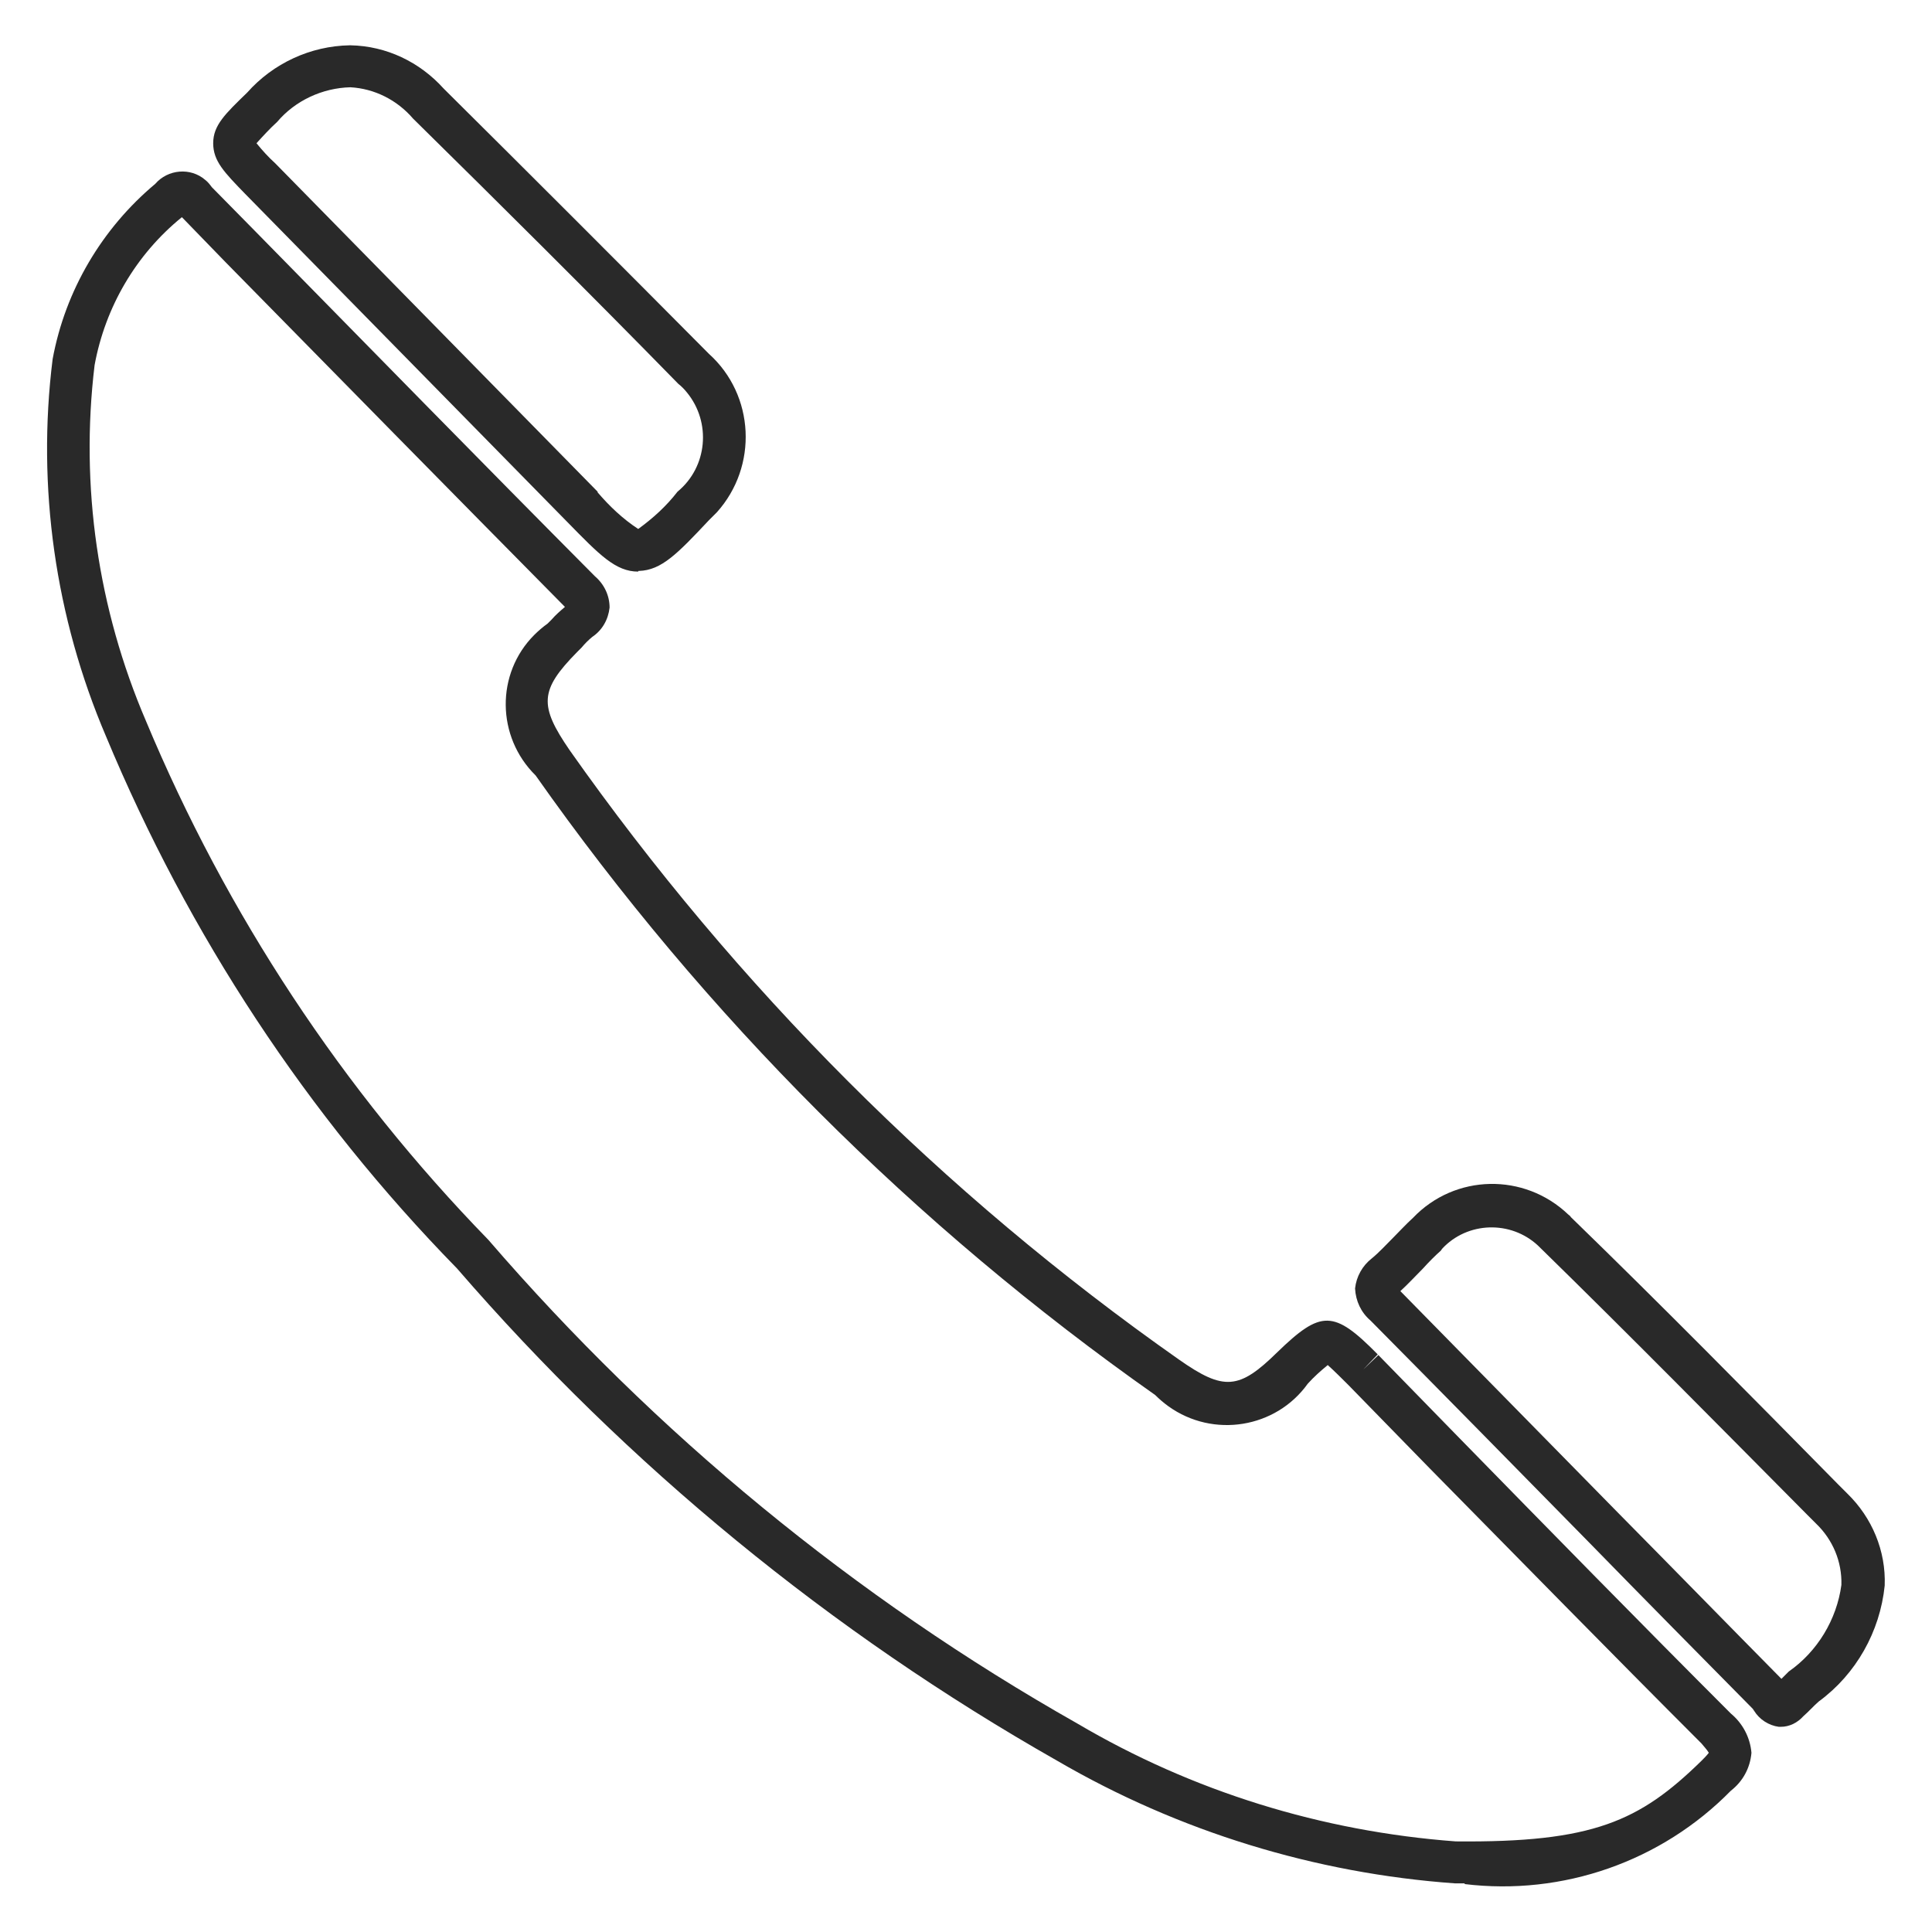 <svg id="Calque_1" data-name="Calque 1" xmlns="http://www.w3.org/2000/svg" viewBox="0 0 29 29">
  <defs>
    <style>
      .cls-1 {
        fill: #292929;
        stroke-width: 0px;
      }
    </style>
  </defs>
  <g id="Groupe_427" data-name="Groupe 427">
    <path id="Tracé_6100" data-name="Tracé 6100" class="cls-1" d="M21.99,28.27h-.15c-2.1-.15-4.15-.78-5.97-1.84-3.4-1.93-6.45-4.43-9.01-7.39-2.25-2.3-4.03-5.01-5.27-7.99-.76-1.78-1.04-3.74-.8-5.66.19-1.03.74-1.96,1.54-2.63.19-.22.53-.25.75-.06.04.03.07.07.1.11l.65.66c1.67,1.7,3.39,3.46,5.1,5.18.14.12.22.29.22.47-.02.18-.11.34-.26.44-.06.05-.11.1-.16.16l-.07.07c-.56.57-.57.8-.11,1.47,2.5,3.55,5.59,6.65,9.15,9.15.67.47.9.45,1.47-.11.66-.64.85-.64,1.51.03l-.22.23.23-.22,1.21,1.24c1.33,1.36,2.71,2.77,4.08,4.14.18.15.29.36.31.59-.02.23-.13.43-.31.57-1.04,1.06-2.52,1.58-4,1.4M2.73,3.26c-.69.56-1.15,1.35-1.31,2.22-.22,1.82.05,3.66.77,5.34,1.21,2.9,2.95,5.54,5.14,7.79,2.51,2.91,5.5,5.37,8.84,7.26,1.73,1.02,3.67,1.62,5.68,1.77,2.06.02,2.76-.3,3.69-1.21.04-.04.08-.08.11-.12-.03-.05-.07-.09-.11-.14-1.37-1.37-2.75-2.78-4.09-4.14l-1.21-1.24h0c-.1-.1-.2-.2-.31-.3-.11.09-.21.18-.3.28-.48.67-1.42.82-2.09.34-.07-.05-.14-.11-.2-.17-3.61-2.54-6.76-5.69-9.3-9.3-.59-.58-.6-1.53-.02-2.11.06-.06.13-.12.2-.17l.06-.06c.06-.07.13-.13.2-.19-1.7-1.72-3.43-3.48-5.09-5.17l-.65-.67Z"></path>
    <path id="Tracé_6101" data-name="Tracé 6101" class="cls-1" d="M26.73,25.92h-.03c-.15-.02-.29-.11-.37-.24l-.02-.03c-.82-.83-1.64-1.66-2.46-2.5-1.09-1.11-2.18-2.22-3.28-3.33-.14-.12-.22-.29-.23-.48.02-.18.11-.34.25-.45.11-.09.21-.2.32-.31s.19-.2.3-.3c.63-.66,1.67-.68,2.33-.05.01.01.03.02.04.04,1.36,1.32,2.71,2.69,4.02,4.02l.13.13c.37.36.58.86.56,1.38-.07.69-.43,1.33-.99,1.74-.08.07-.15.15-.23.22-.09.1-.21.16-.34.16M21.01,19.37h0c1.1,1.12,2.19,2.23,3.28,3.34.82.83,1.63,1.66,2.45,2.49l.11-.11c.43-.3.72-.78.79-1.3.01-.35-.13-.68-.38-.92h0l-.13-.13c-1.31-1.32-2.66-2.69-4.01-4.01-.39-.4-1.04-.41-1.44-.02-.02.02-.04.04-.05.06-.09.08-.18.17-.27.27-.11.11-.22.23-.34.34"></path>
    <path id="Tracé_6102" data-name="Tracé 6102" class="cls-1" d="M9.58,8.58c-.34,0-.58-.25-1.06-.74L3.68,2.91c-.31-.32-.48-.49-.48-.76s.18-.44.51-.76c.39-.44.95-.7,1.54-.71h.01c.54.01,1.04.25,1.4.65,1.3,1.29,2.64,2.63,3.98,3.98.69.62.74,1.69.12,2.38-.04.04-.08.08-.12.12-.47.5-.71.75-1.05.76h-.01ZM8.97,7.39c.18.21.38.4.61.55.22-.16.42-.34.59-.56.45-.37.51-1.04.14-1.49-.04-.05-.08-.09-.13-.13-1.33-1.36-2.67-2.69-3.98-3.98-.24-.28-.58-.45-.94-.47h0c-.42.01-.83.2-1.1.52-.11.1-.21.21-.31.32.09.11.18.21.28.3,0,0,4.84,4.93,4.84,4.93Z"></path>
  </g>
</svg>